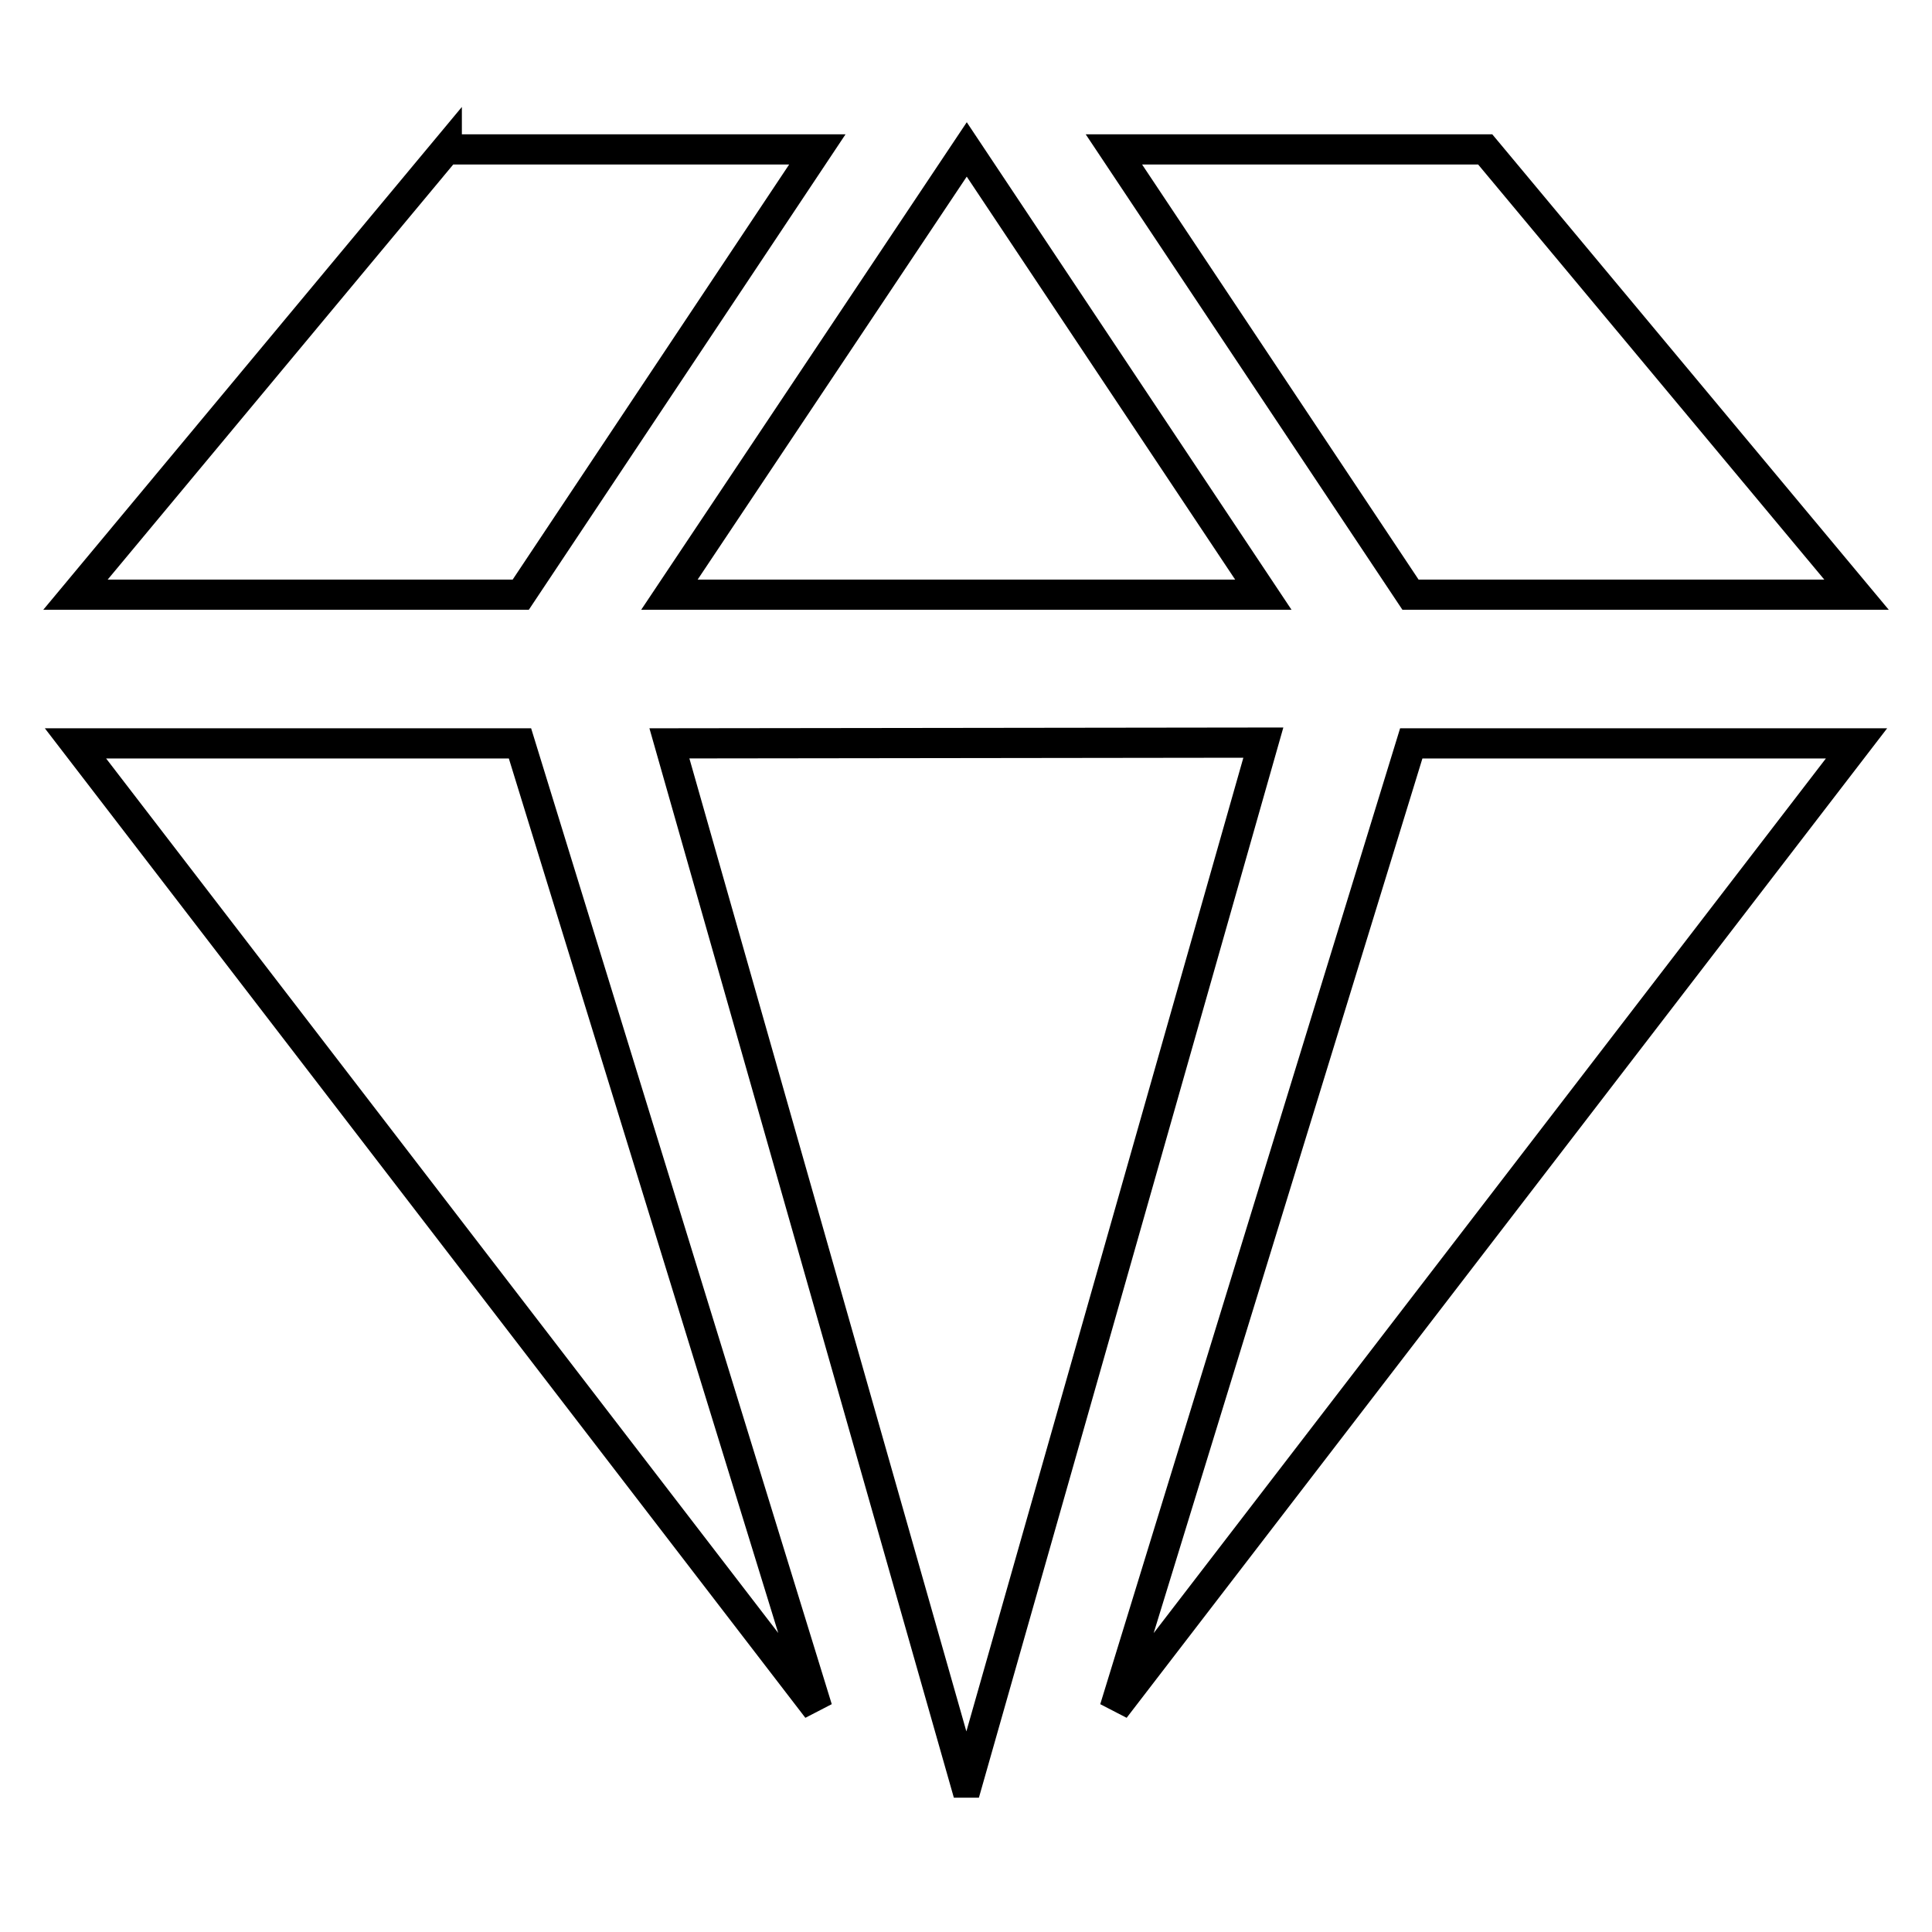 <?xml version="1.0" encoding="utf-8"?>
<!-- Svg Vector Icons : http://www.onlinewebfonts.com/icon -->
<!DOCTYPE svg PUBLIC "-//W3C//DTD SVG 1.1//EN" "http://www.w3.org/Graphics/SVG/1.1/DTD/svg11.dtd">
<svg version="1.1" xmlns="http://www.w3.org/2000/svg" xmlns:xlink="http://www.w3.org/1999/xlink" x="0px" y="0px" viewBox="0 0 256 256" enable-background="new 0 0 256 256" xml:space="preserve">
<g> <path stroke-width="4" fill-opacity="0" stroke="#000000"  d="M88.7,78.8h78.7l-39.3-59L88.7,78.8z M59.2,19.7L10,78.8h59l39.3-59H59.2z M246,78.8l-49.2-59h-49.2 l39.3,59H246z M88.7,98.5l39.2,137.7c0.1,0,0.2,0,0.3,0l39.2-137.8L88.7,98.5L88.7,98.5z M108.3,226.4L68.9,98.5H10L108.3,226.4 L108.3,226.4z M246,98.5h-59l-39.3,127.9L246,98.5z"/></g>
</svg>